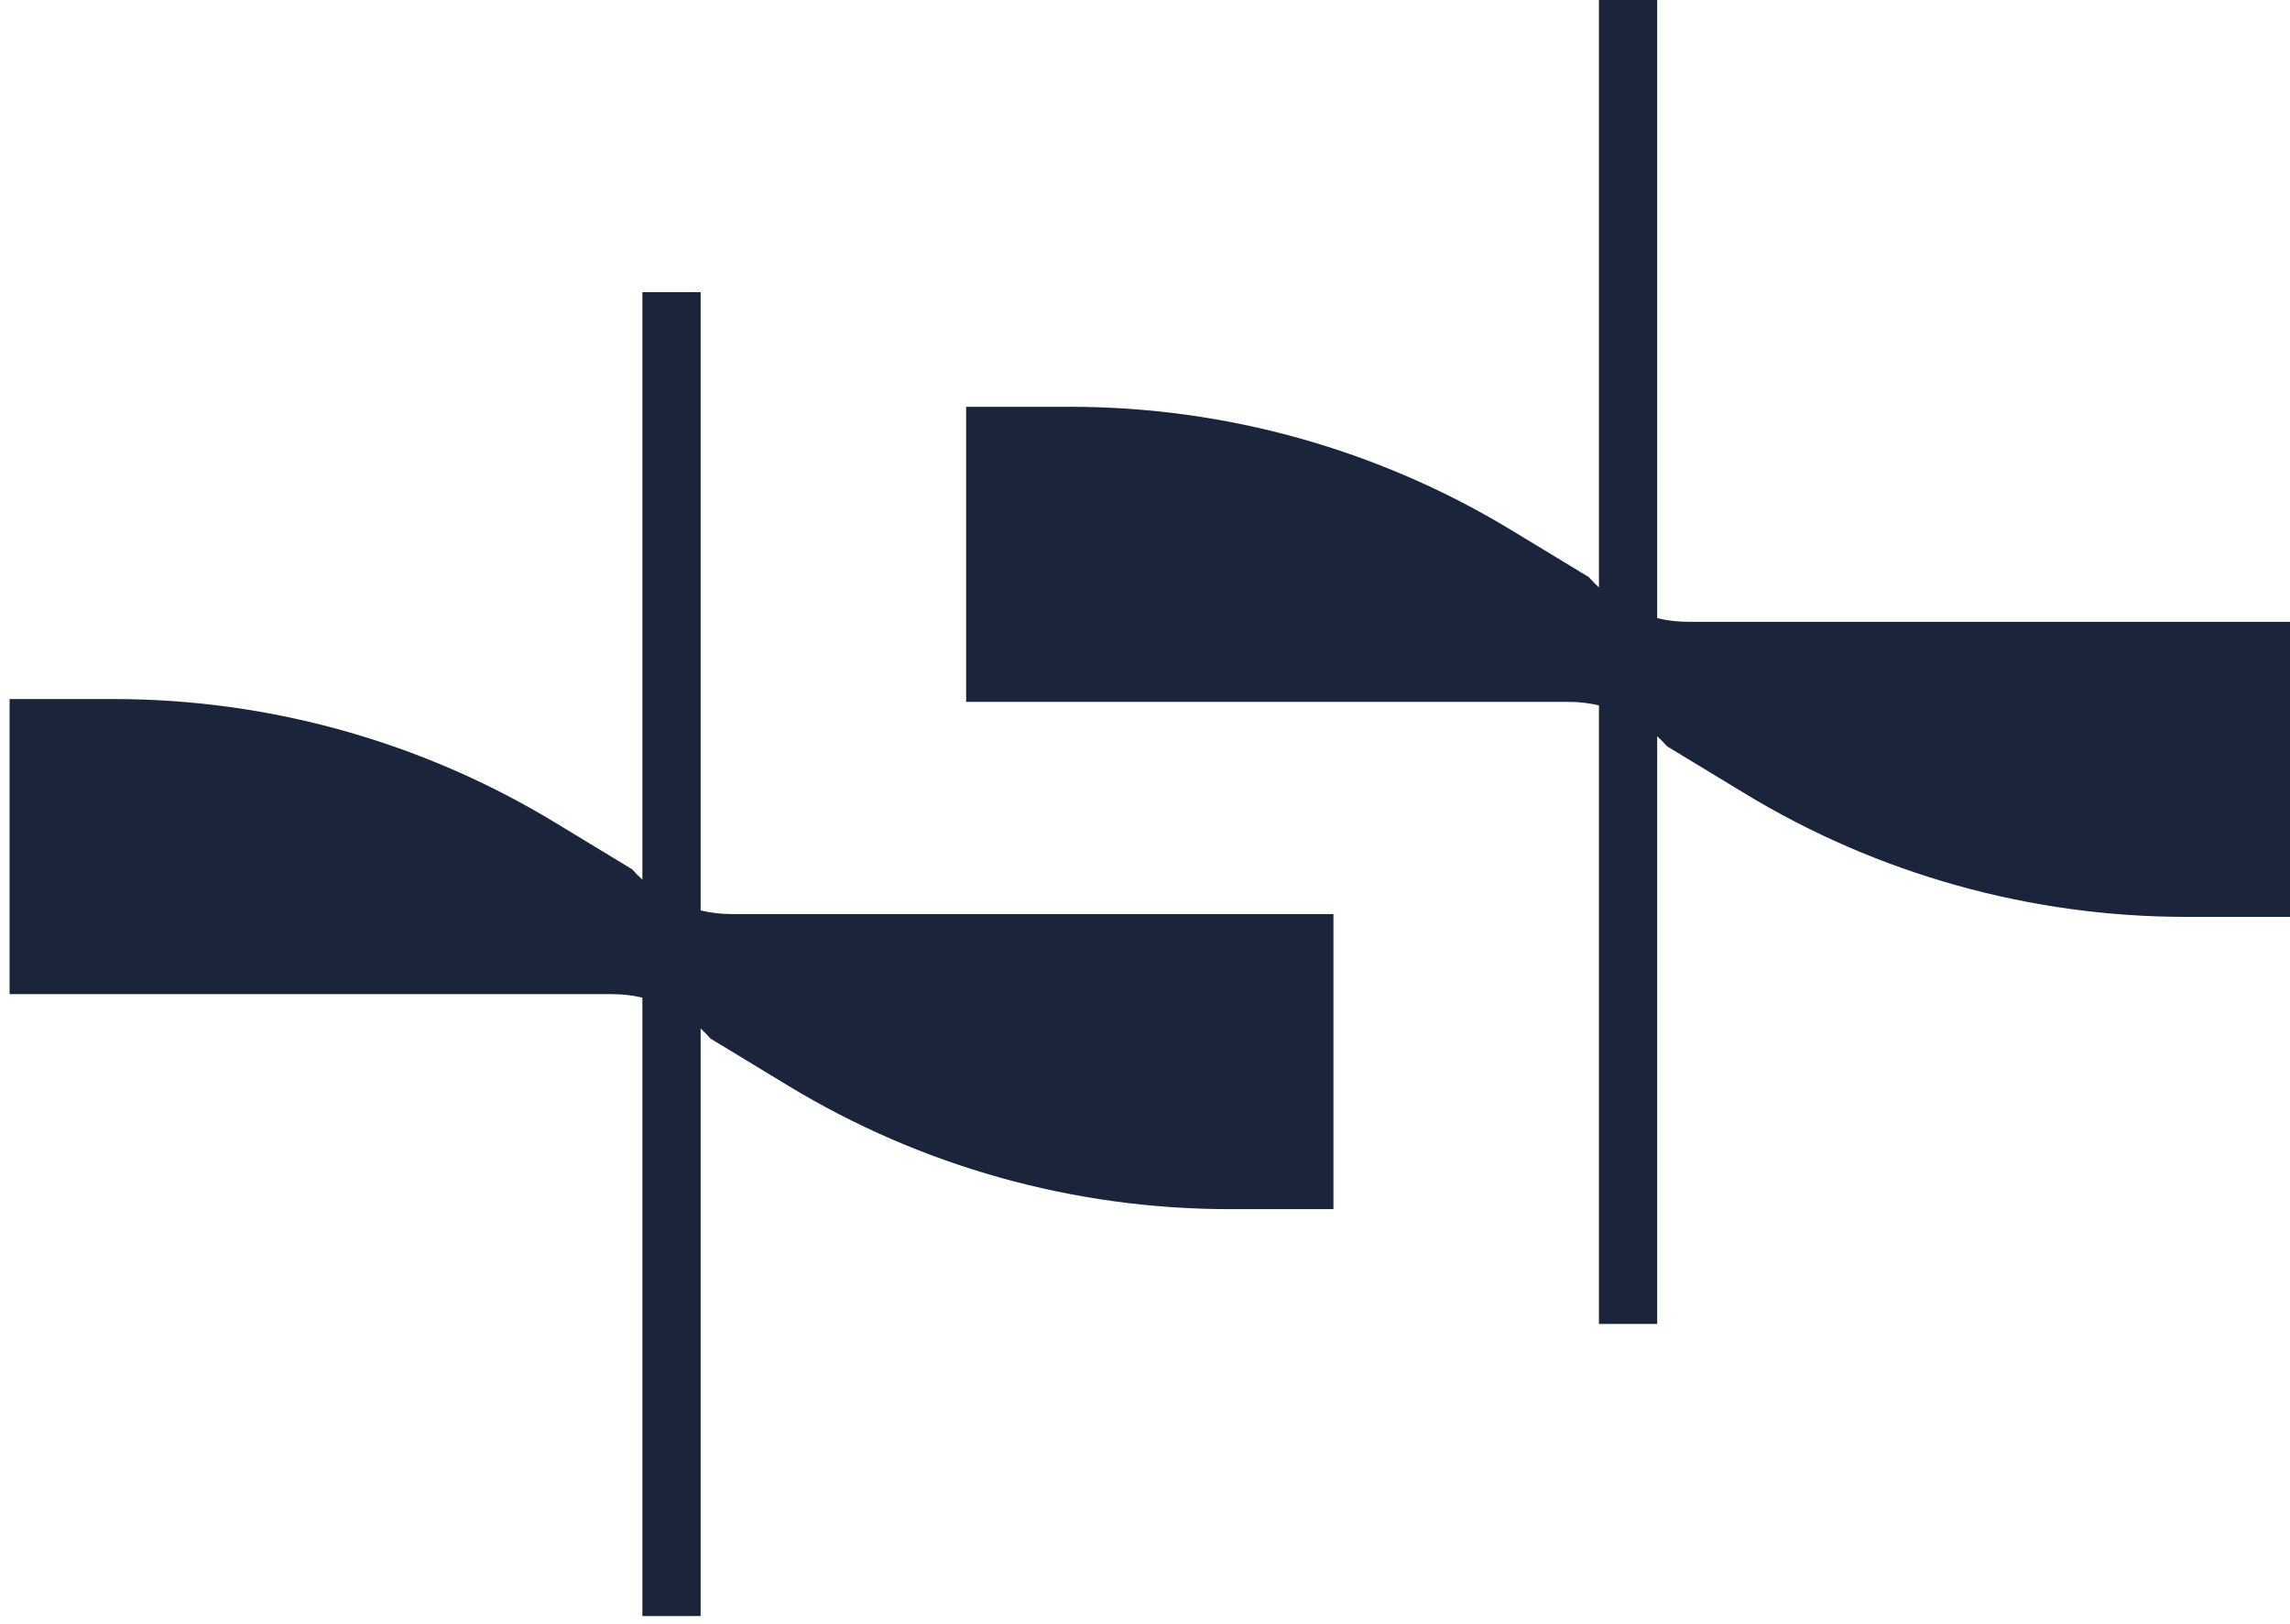 <svg width="227" height="161" viewBox="0 0 227 161" fill="none" xmlns="http://www.w3.org/2000/svg">
<path fill-rule="evenodd" clip-rule="evenodd" d="M158.497 0H164.272V61.278C165.265 61.516 166.291 61.639 167.331 61.639H227V90.892H216.711C201.27 90.892 186.123 86.659 172.934 78.645L165.251 73.984C164.941 73.631 164.614 73.297 164.272 72.983V131.243H158.497V69.924C157.532 69.697 156.535 69.579 155.524 69.579H95.769V40.326H106.095C121.511 40.326 136.634 44.559 149.811 52.549L157.457 57.186V57.173C157.786 57.547 158.133 57.899 158.497 58.23V0ZM62.637 86.157L54.991 81.52C41.814 73.531 26.692 69.298 11.276 69.298H0.949V98.551H60.704C61.715 98.551 62.712 98.669 63.677 98.896V160.203H69.452V101.955C69.794 102.269 70.121 102.603 70.431 102.956L78.114 107.617C91.304 115.631 106.45 119.864 121.891 119.864H132.18V90.611H72.511C71.471 90.611 70.445 90.488 69.452 90.25V28.96H63.677V87.201C63.313 86.871 62.966 86.518 62.637 86.145V86.157Z" fill="#1A243B"/>
</svg>
